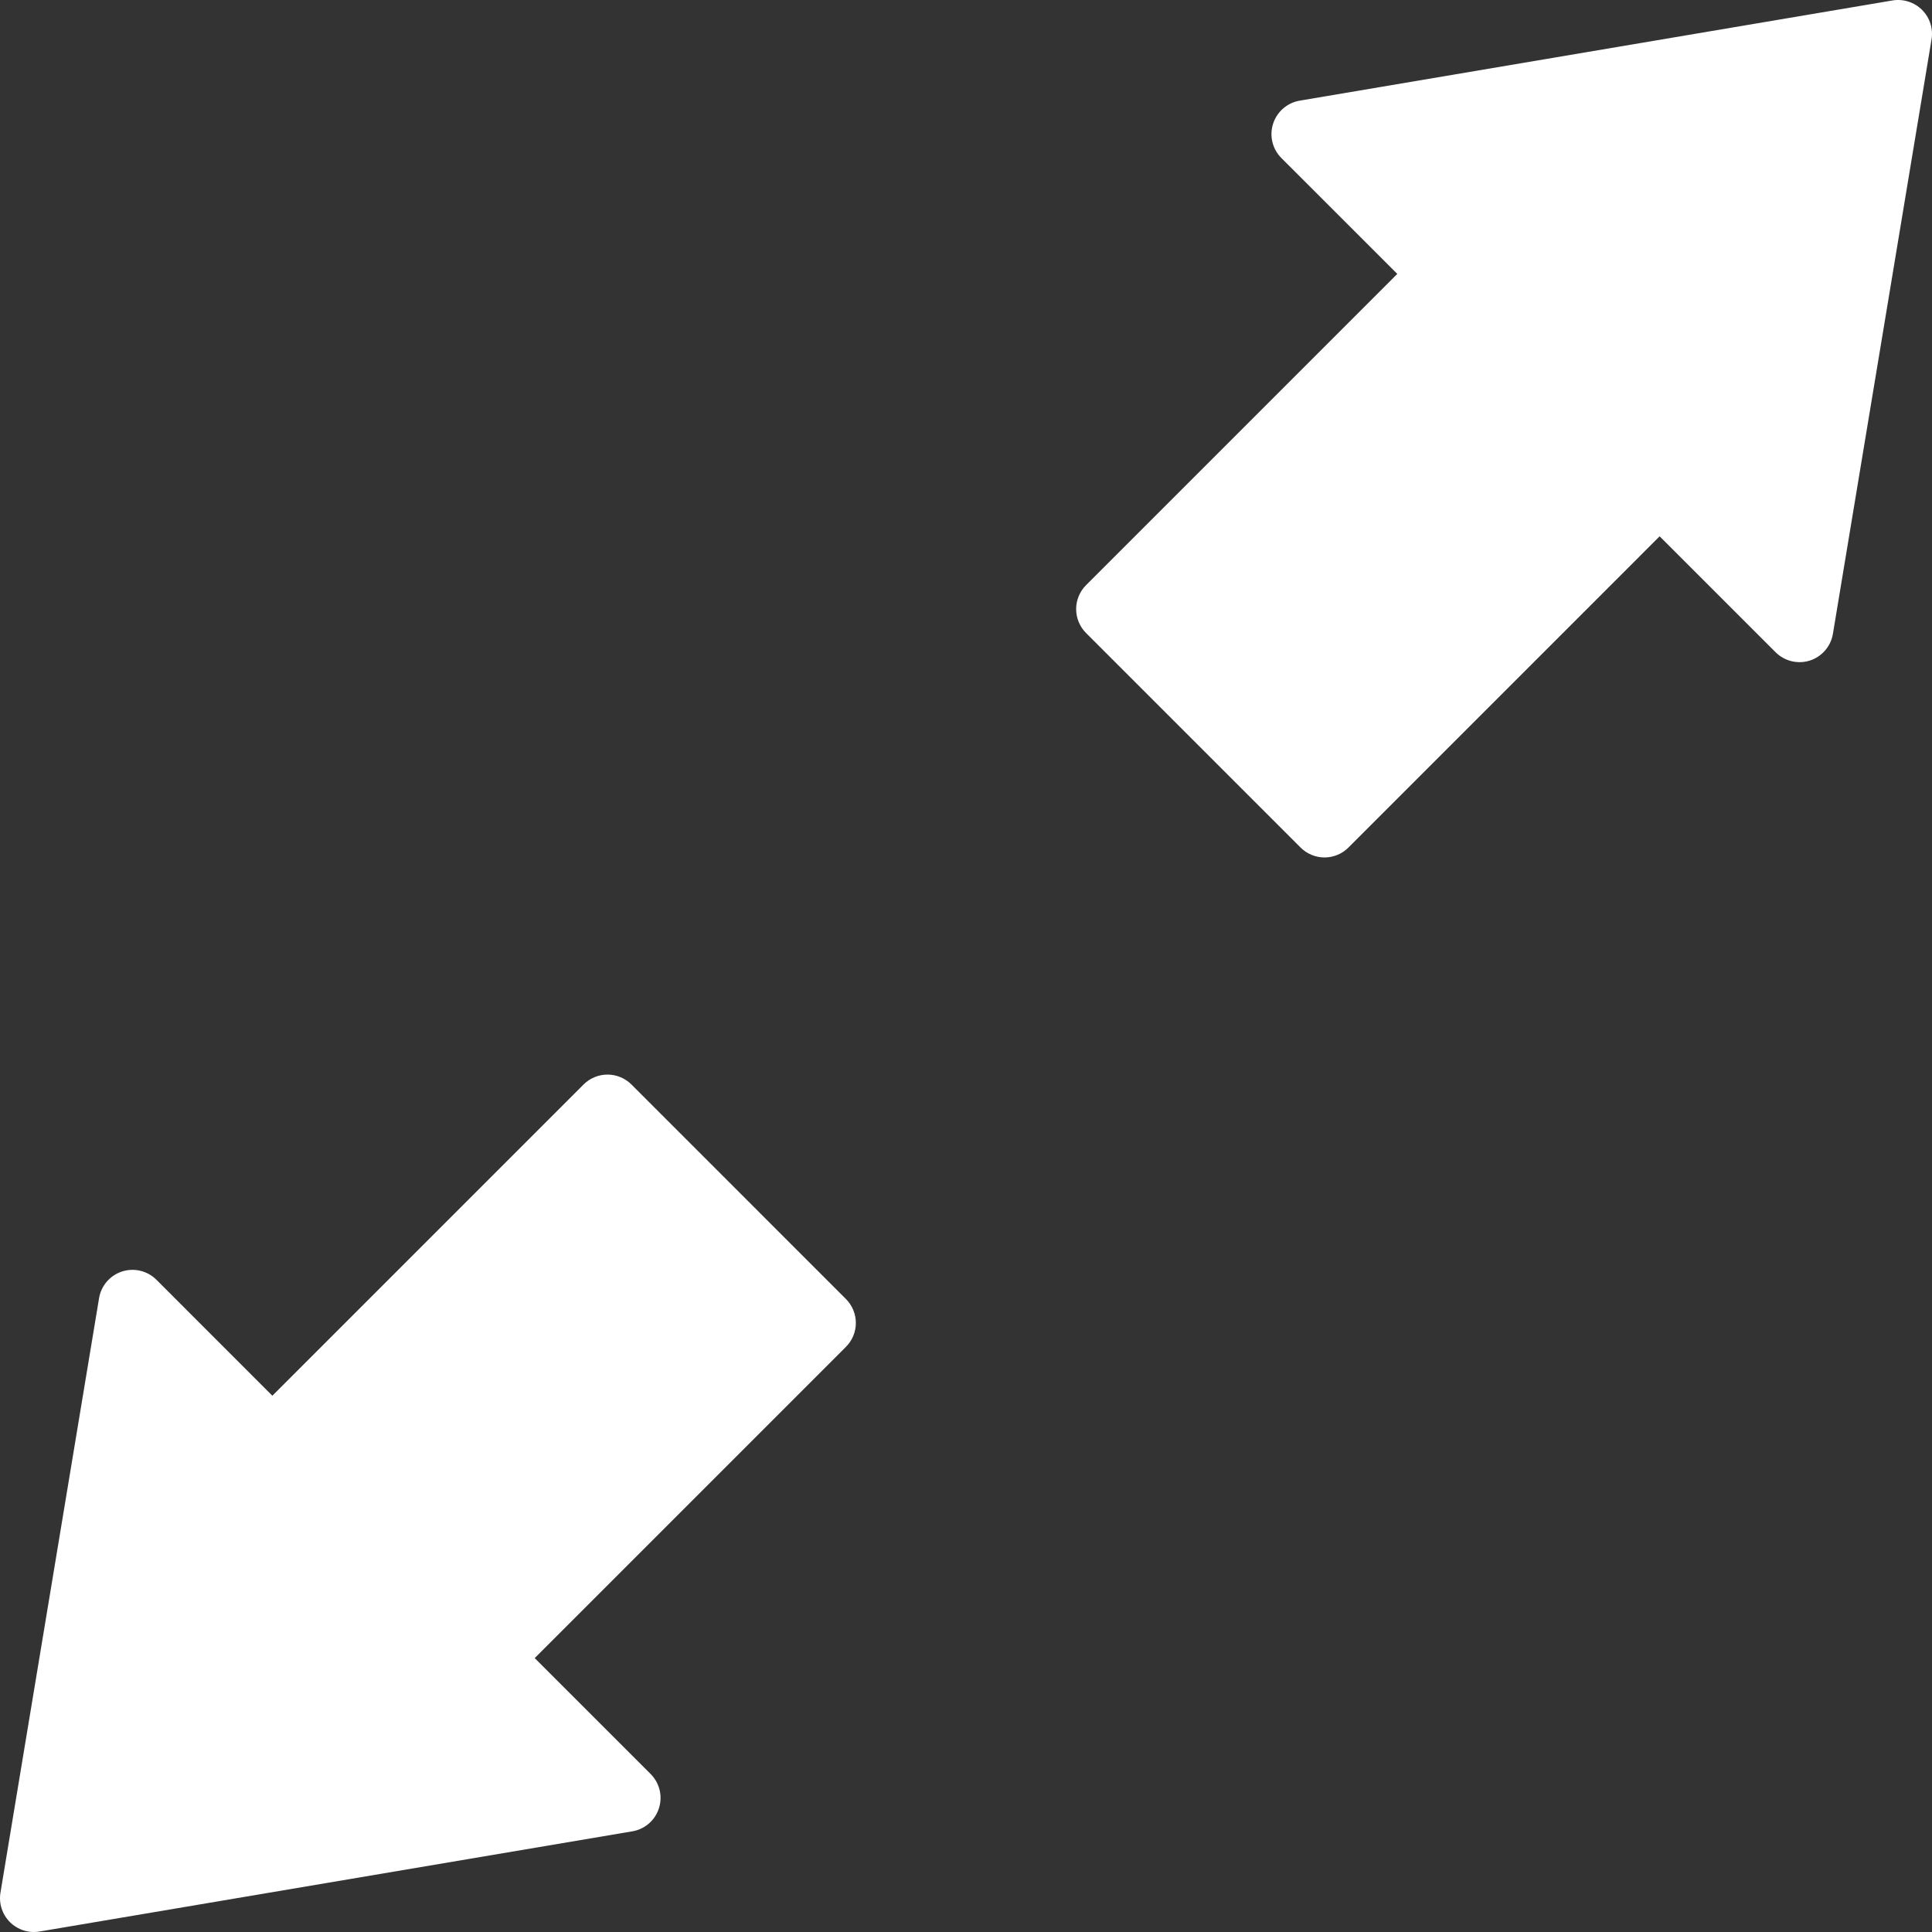 <?xml version="1.0" encoding="UTF-8"?> <svg xmlns="http://www.w3.org/2000/svg" width="80" height="80" viewBox="0 0 80 80" fill="none"><rect x="0" y="0" width="80" height="80" fill="#333333" stroke="none"/><g clip-path="url(#clip0_440_21)"><path d="M4.102 53.755L0.019 78.37C-0.055 78.816 0.091 79.27 0.41 79.589L0.412 79.591C0.734 79.911 1.189 80.056 1.637 79.98L26.185 75.831C26.438 75.788 26.675 75.676 26.87 75.507C27.064 75.338 27.208 75.119 27.285 74.874C27.364 74.629 27.373 74.367 27.312 74.117C27.251 73.867 27.123 73.639 26.941 73.457L22.141 68.658L35.028 55.771C35.158 55.641 35.262 55.487 35.332 55.317C35.403 55.147 35.439 54.964 35.439 54.78C35.439 54.596 35.403 54.414 35.332 54.244C35.262 54.074 35.158 53.919 35.028 53.789L26.147 44.907C26.017 44.777 25.862 44.673 25.692 44.603C25.522 44.532 25.34 44.496 25.155 44.496C24.971 44.496 24.789 44.532 24.619 44.603C24.448 44.673 24.294 44.777 24.164 44.907L11.278 57.794L6.477 52.992C6.294 52.81 6.065 52.681 5.815 52.621C5.564 52.56 5.302 52.57 5.056 52.649C4.811 52.727 4.592 52.873 4.424 53.068C4.255 53.263 4.144 53.501 4.102 53.755ZM75.897 26.245L79.981 1.631C80.017 1.411 80.001 1.186 79.933 0.974C79.865 0.762 79.747 0.569 79.589 0.411L79.588 0.409C79.429 0.251 79.236 0.134 79.022 0.066C78.809 -0.002 78.584 -0.018 78.363 0.019L53.815 4.168C53.562 4.212 53.325 4.324 53.131 4.493C52.937 4.662 52.793 4.881 52.715 5.126C52.637 5.371 52.627 5.633 52.688 5.883C52.748 6.133 52.877 6.361 53.058 6.543L57.859 11.342L44.972 24.229C44.842 24.359 44.738 24.514 44.668 24.684C44.597 24.854 44.561 25.037 44.561 25.221C44.561 25.405 44.597 25.588 44.668 25.758C44.738 25.928 44.842 26.083 44.972 26.213L53.853 35.094C53.983 35.224 54.138 35.328 54.308 35.398C54.478 35.469 54.661 35.505 54.845 35.505C55.029 35.505 55.212 35.469 55.382 35.398C55.552 35.328 55.707 35.224 55.837 35.094L68.722 22.207L73.523 27.008C73.706 27.19 73.934 27.318 74.185 27.379C74.435 27.439 74.698 27.43 74.943 27.352C75.188 27.273 75.407 27.127 75.575 26.932C75.743 26.737 75.855 26.499 75.897 26.245Z" fill="white"></path></g><defs><clipPath id="clip0_440_21"><rect width="80" height="80" fill="white"></rect></clipPath></defs></svg> 